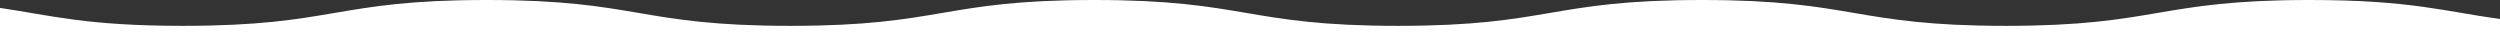 <svg id="wave_top" xmlns="http://www.w3.org/2000/svg" xmlns:xlink="http://www.w3.org/1999/xlink" width="1300" height="24" viewBox="0 0 1300 24">
  <rect x="0" y="0" width="1300" height="24" fill="#333333" stroke="none"/>
  <defs>
    <clipPath id="clip-path">
      <rect id="長方形_119" data-name="長方形 119" width="1300" height="24" fill="none"/>
    </clipPath>
  </defs>
  <g id="グループ_187" data-name="グループ 187" transform="translate(0 0)" clip-path="url(#clip-path)">
    <path id="パス_758" data-name="パス 758" d="M1201,0c-79,0-79,13.441-158,13.441S964,0,885,0,806.01,13.441,727.015,13.441,648.018,0,569.022,0s-79,13.441-157.99,13.441S332.037,0,253.04,0,174.049,13.441,95.055,13.441C45.1,13.441,26.73,8.065,0,4.113V130H1300V9.888C1271.03,5.907,1253.373,0,1201,0" transform="translate(0 0)" fill="#fff"/>
  </g>
</svg>
